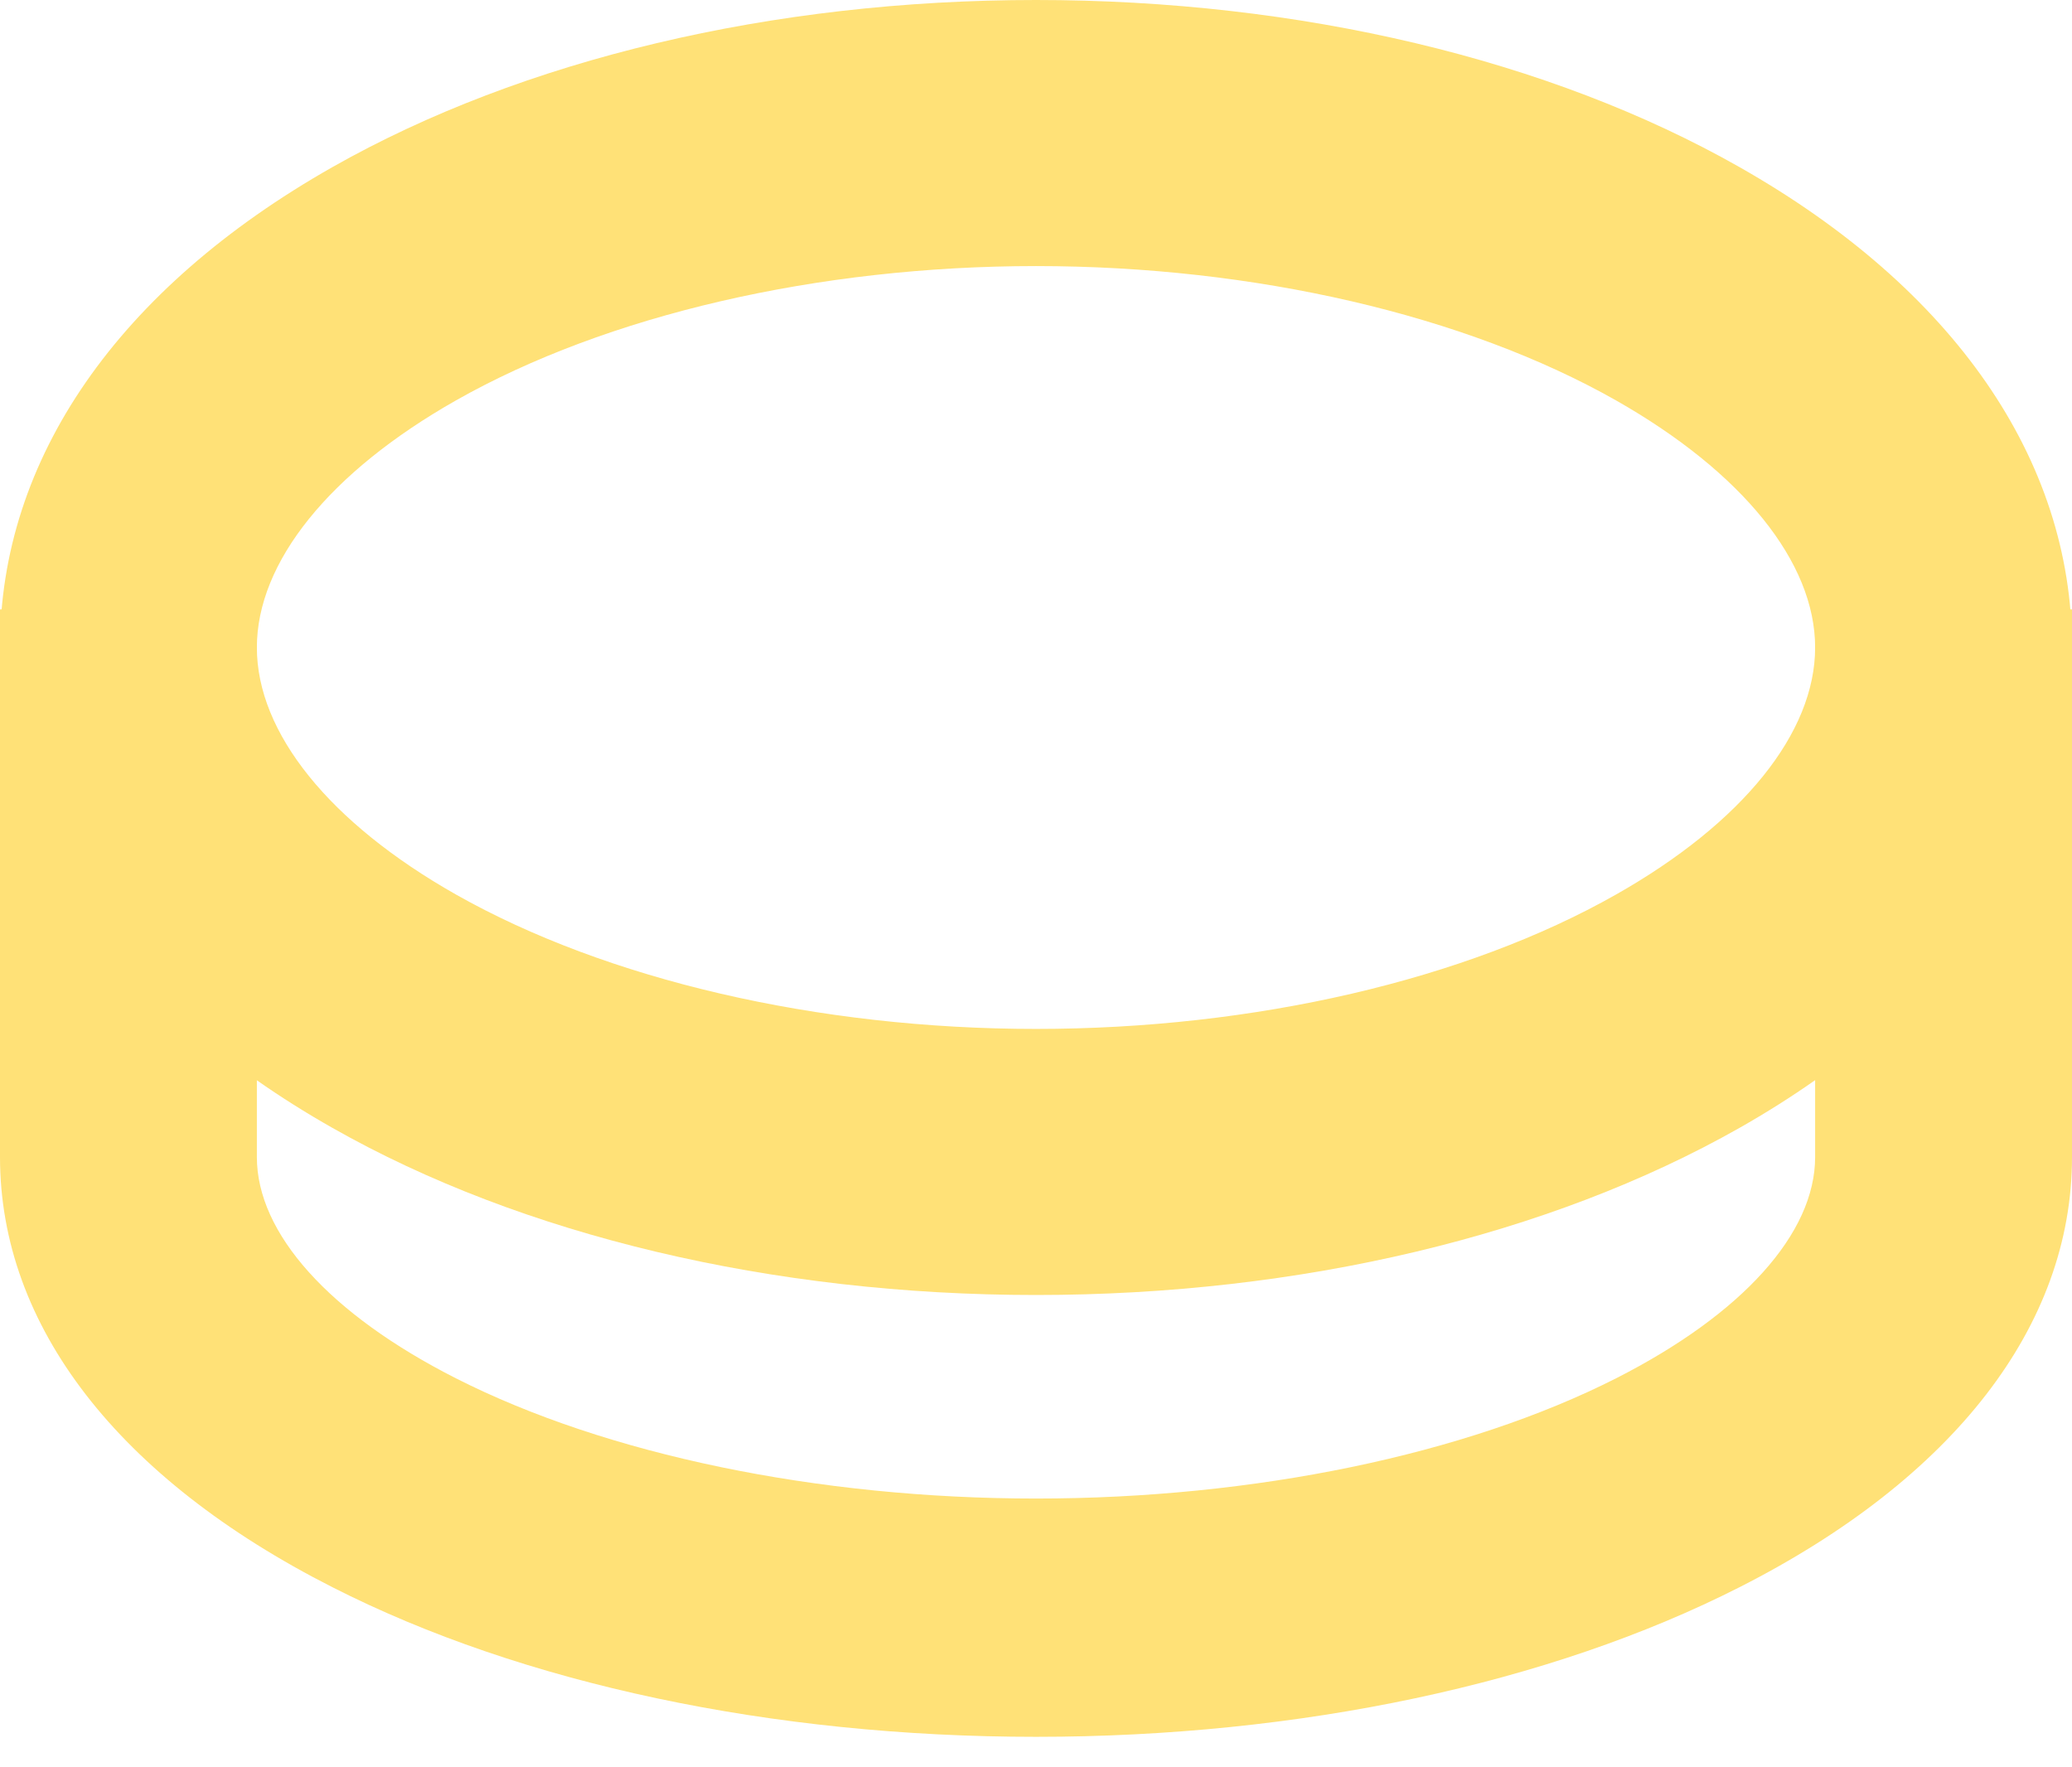 <svg width="34" height="29" viewBox="0 0 34 29" fill="none" xmlns="http://www.w3.org/2000/svg">
    <path d="M17 21.25C12.674 21.25 8.57 20.276 5.457 18.509C1.937 16.515 0 13.715 0 10.625C0 7.535 1.937 4.736 5.457 2.741C8.576 0.974 12.674 0 17 0C21.326 0 25.43 0.974 28.542 2.741C32.061 4.736 34 7.544 34 10.625C34 13.706 32.061 16.512 28.542 18.509C25.424 20.276 21.326 21.25 17 21.25ZM17 4.366C13.422 4.366 9.953 5.17 7.481 6.571C5.405 7.748 4.215 9.225 4.215 10.625C4.215 12.025 5.405 13.502 7.481 14.678C9.953 16.076 13.417 16.884 17 16.884C20.583 16.884 24.047 16.08 26.519 14.678C28.595 13.502 29.785 12.025 29.785 10.625C29.785 9.225 28.591 7.748 26.519 6.571C24.047 5.17 20.583 4.366 17 4.366Z" fill="#FFE177"/>
    <path d="M5.457 26.046C8.57 27.63 12.674 28.5 17 28.5C21.326 28.5 25.424 27.63 28.542 26.046C32.061 24.261 34 21.753 34 18.986V10H29.785V18.986C29.785 20.24 28.591 21.564 26.519 22.617C24.047 23.871 20.578 24.59 17 24.59C13.422 24.59 9.953 23.871 7.481 22.617C5.405 21.563 4.215 20.24 4.215 18.986V10H0V18.986C0 21.753 1.937 24.261 5.457 26.046Z" fill="#FFE177"/>
</svg>
